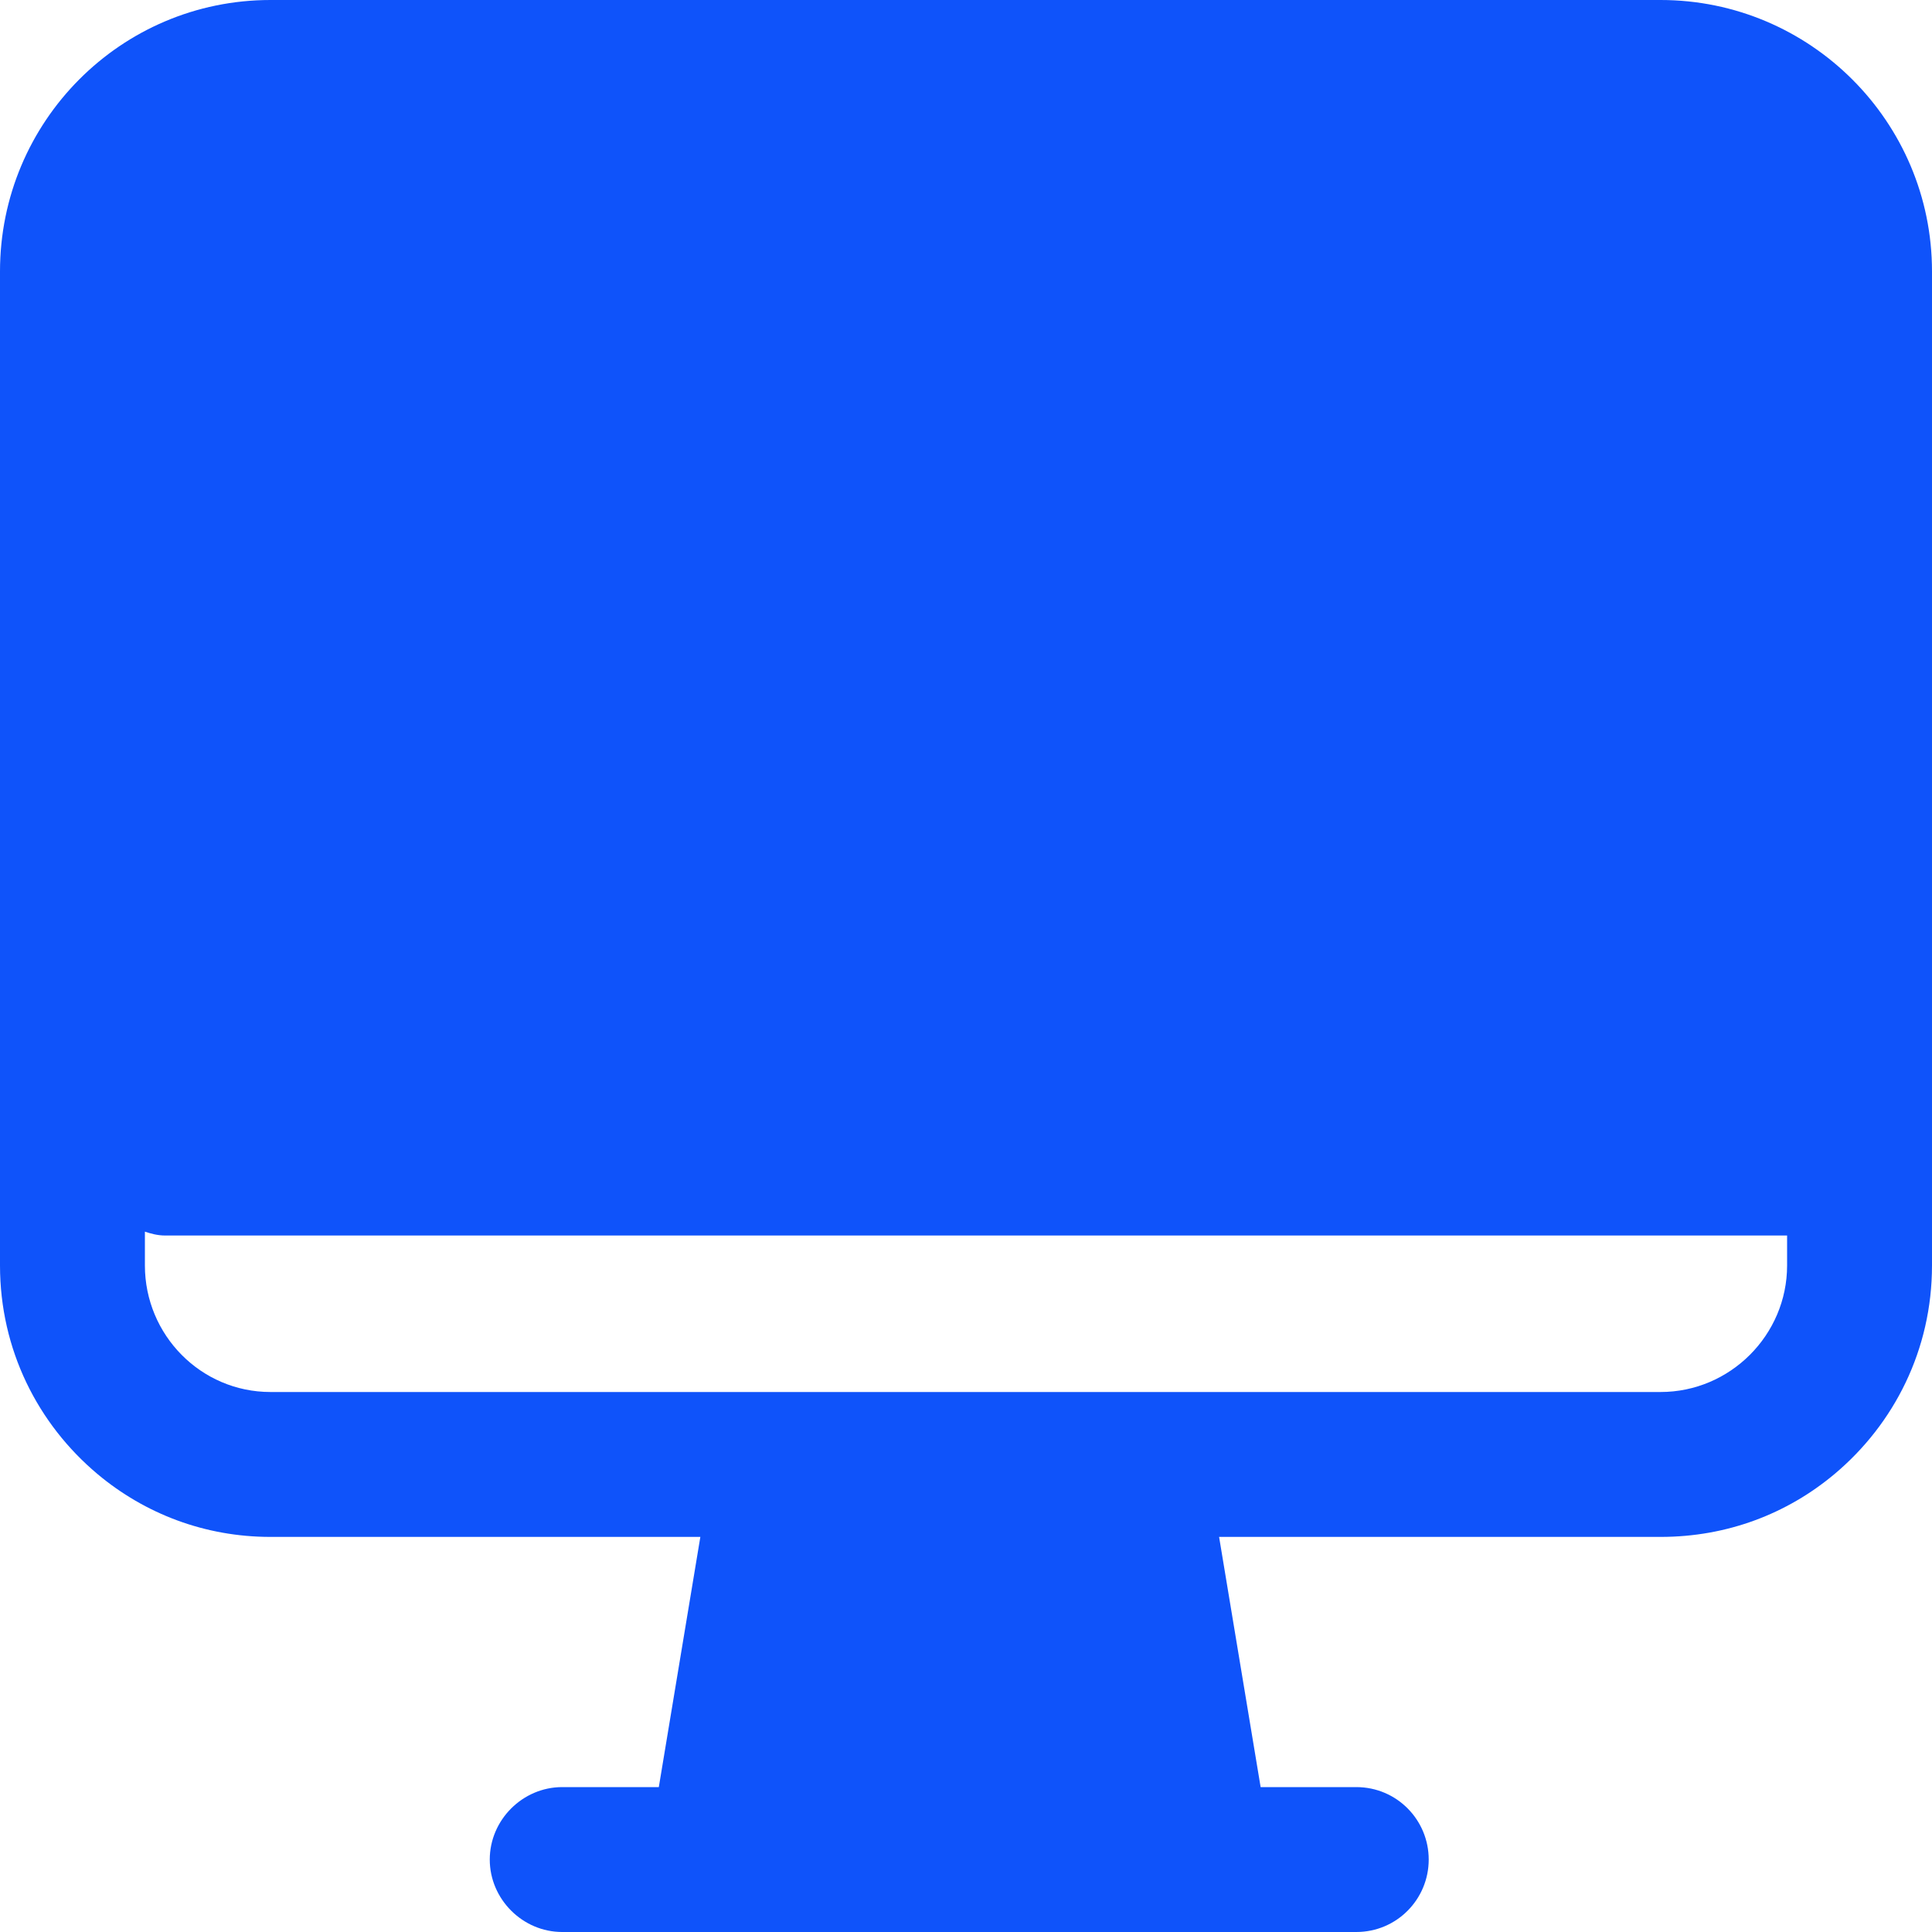 <svg width="20" height="20" viewBox="0 0 20 20" fill="none" xmlns="http://www.w3.org/2000/svg">
<path d="M17.19 0H2.8C1.25 0 0 1.26 0 2.81V13.1C0 13.97 0.39 14.74 1.01 15.26C1.5 15.67 2.12 15.91 2.8 15.91H7.25L6.82 18.5H5.82C5.41 18.5 5.07 18.84 5.07 19.25C5.07 19.66 5.41 20 5.82 20H14.04C14.46 20 14.79 19.66 14.79 19.25C14.79 18.84 14.46 18.5 14.04 18.5H13.05L12.62 15.91H17.19C17.88 15.91 18.5 15.67 18.99 15.26C19.61 14.74 20 13.97 20 13.1V2.81C20 1.26 18.74 0 17.19 0ZM1.5 12.75C1.56 12.77 1.63 12.79 1.71 12.79H18.5V13.1C18.5 13.82 17.91 14.41 17.19 14.41H2.8C2.08 14.41 1.5 13.82 1.5 13.1V12.75Z" fill="#0F53FA"/>
</svg>
